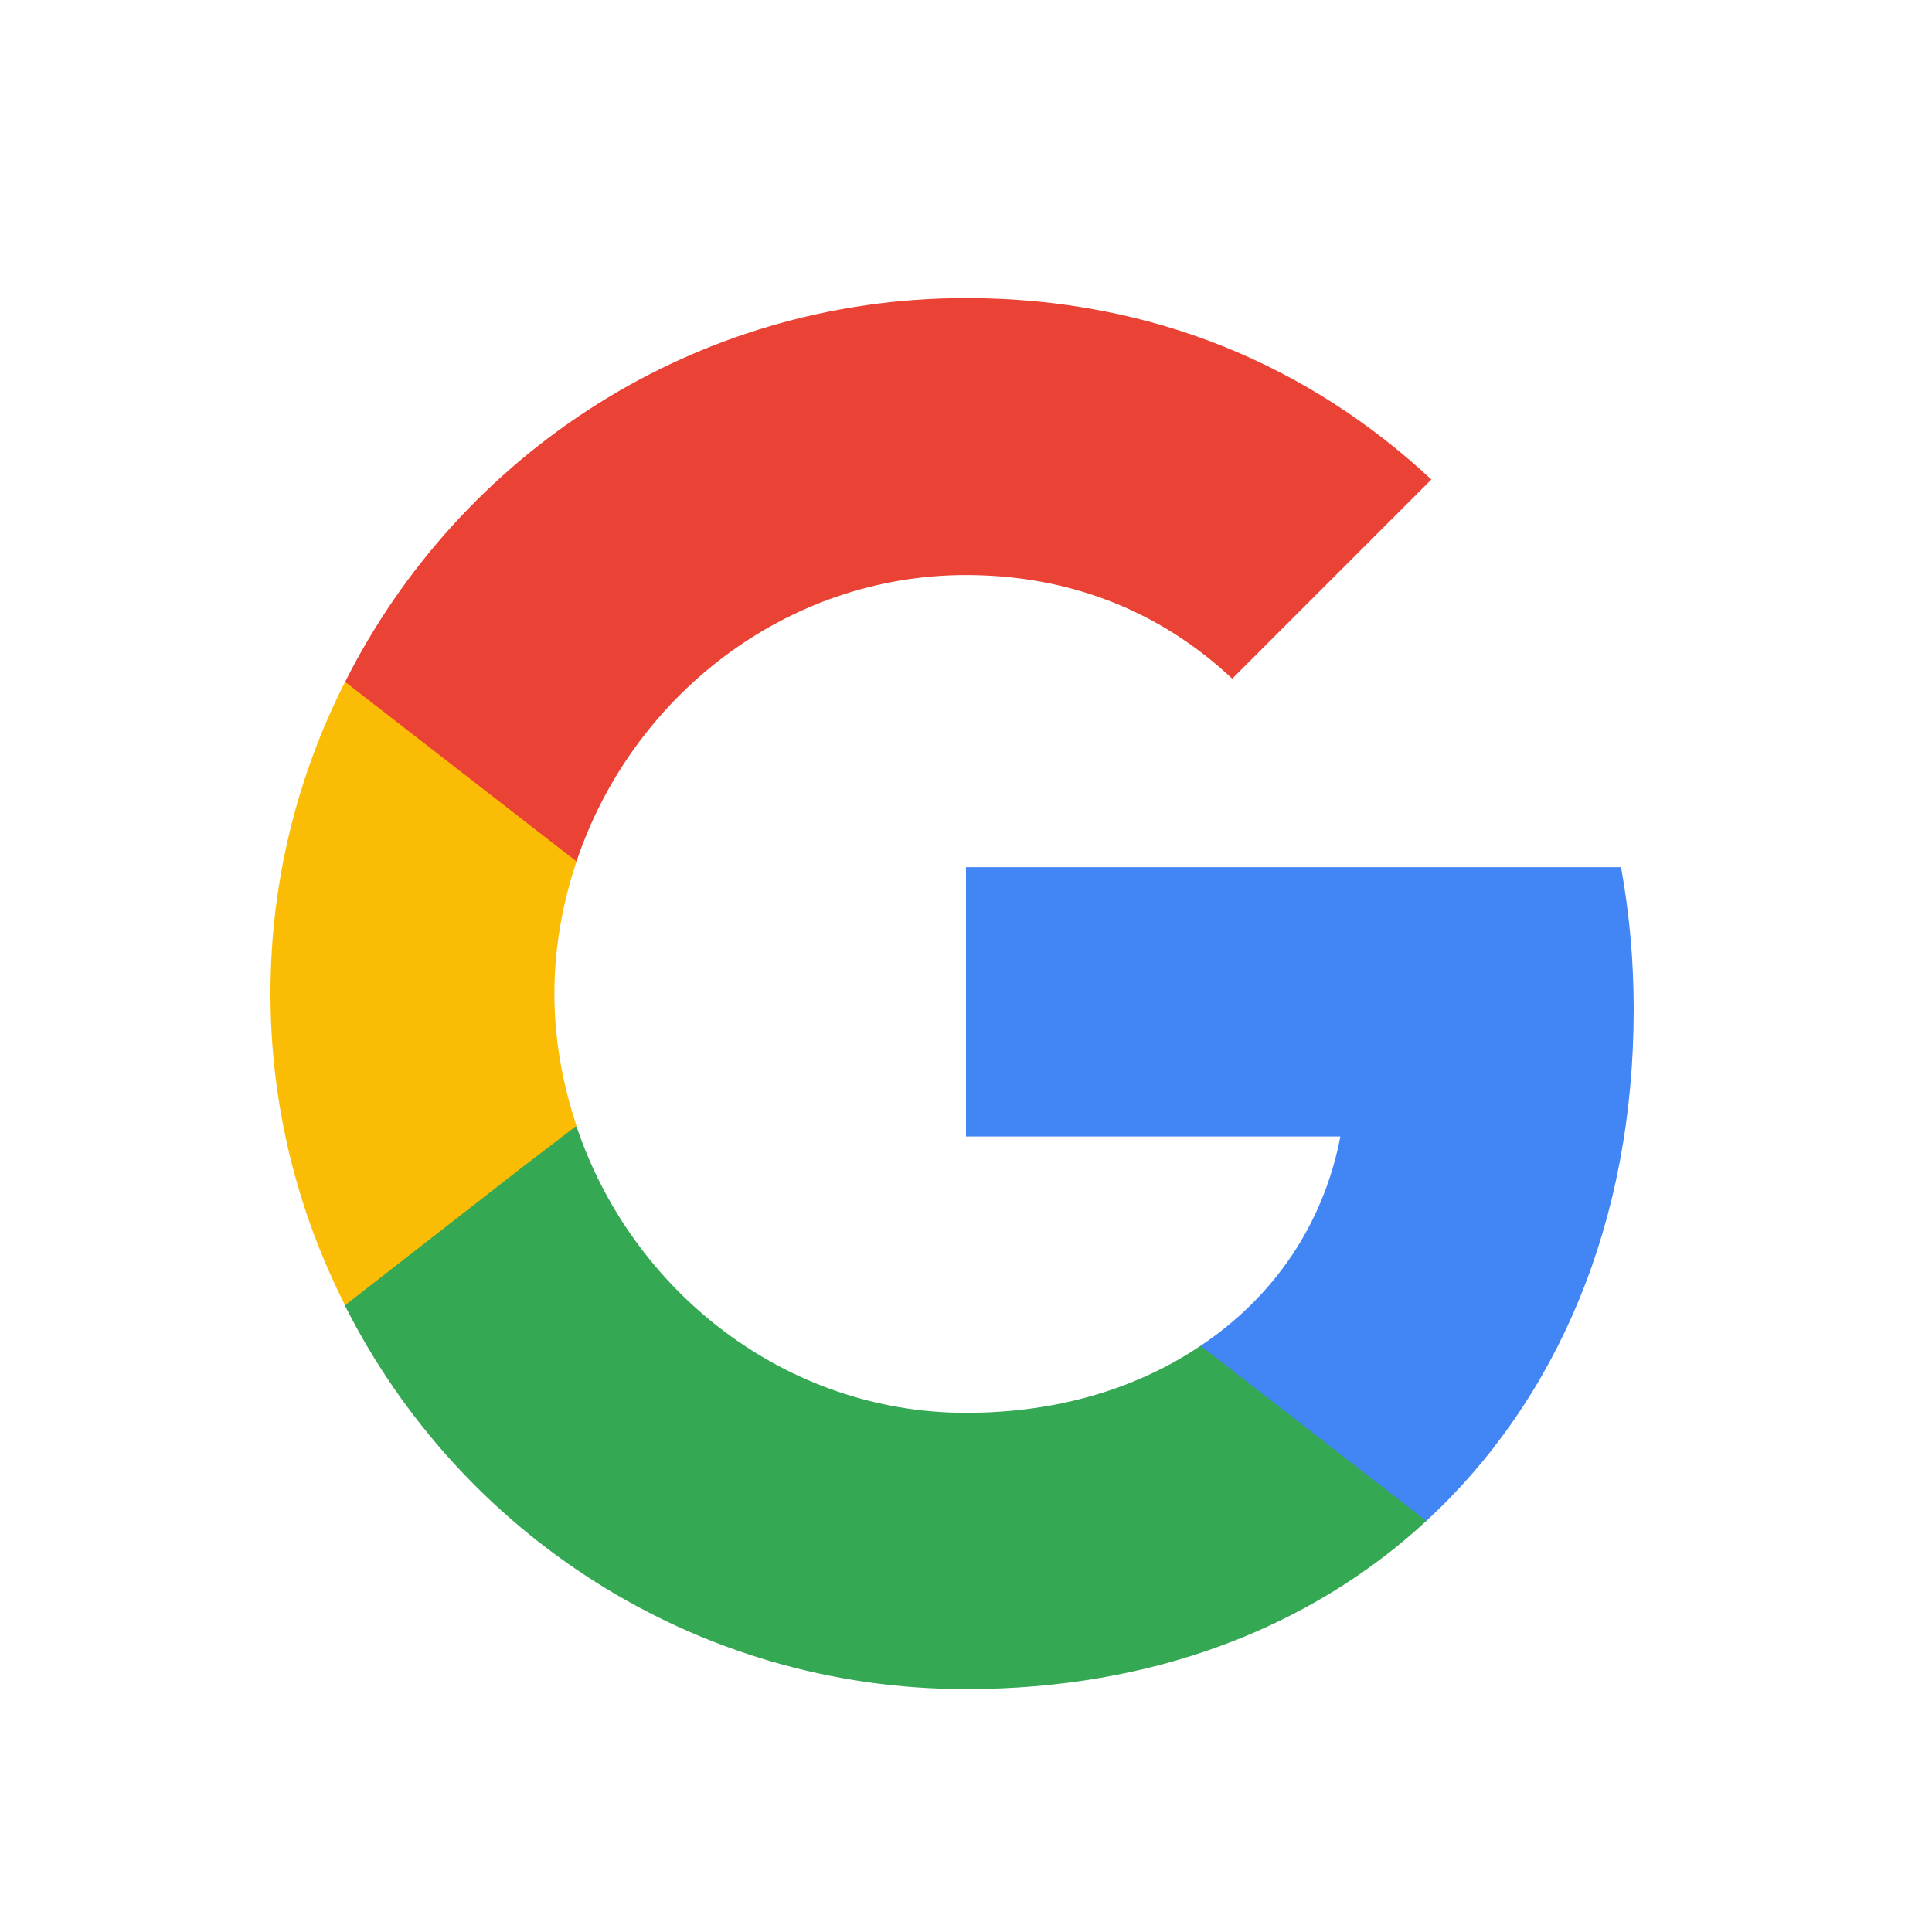 <svg width="25" height="25" viewBox="0 0 25 25" fill="none" xmlns="http://www.w3.org/2000/svg">
<path d="M21.14 13.062C21.14 12.423 21.083 11.81 20.976 11.221H12.5V14.706H17.344C17.131 15.827 16.493 16.776 15.536 17.414V19.681H18.456C20.158 18.11 21.14 15.803 21.14 13.062Z" fill="#4285F4"/>
<path d="M12.5 21.857C14.93 21.857 16.968 21.055 18.457 19.681L15.536 17.414C14.734 17.954 13.711 18.282 12.5 18.282C10.16 18.282 8.172 16.703 7.46 14.575H4.466V16.899C5.947 19.836 8.982 21.857 12.5 21.857Z" fill="#34A853"/>
<path d="M7.46 14.567C7.28 14.027 7.174 13.454 7.174 12.857C7.174 12.26 7.28 11.687 7.46 11.147V8.823H4.465C3.852 10.034 3.5 11.4 3.5 12.857C3.5 14.313 3.852 15.68 4.465 16.89L6.797 15.074L7.46 14.567Z" fill="#FBBC05"/>
<path d="M12.5 7.441C13.826 7.441 15.004 7.899 15.945 8.782L18.522 6.205C16.959 4.749 14.93 3.857 12.5 3.857C8.982 3.857 5.947 5.878 4.466 8.823L7.46 11.147C8.172 9.02 10.16 7.441 12.5 7.441Z" fill="#EA4335"/>
</svg>
